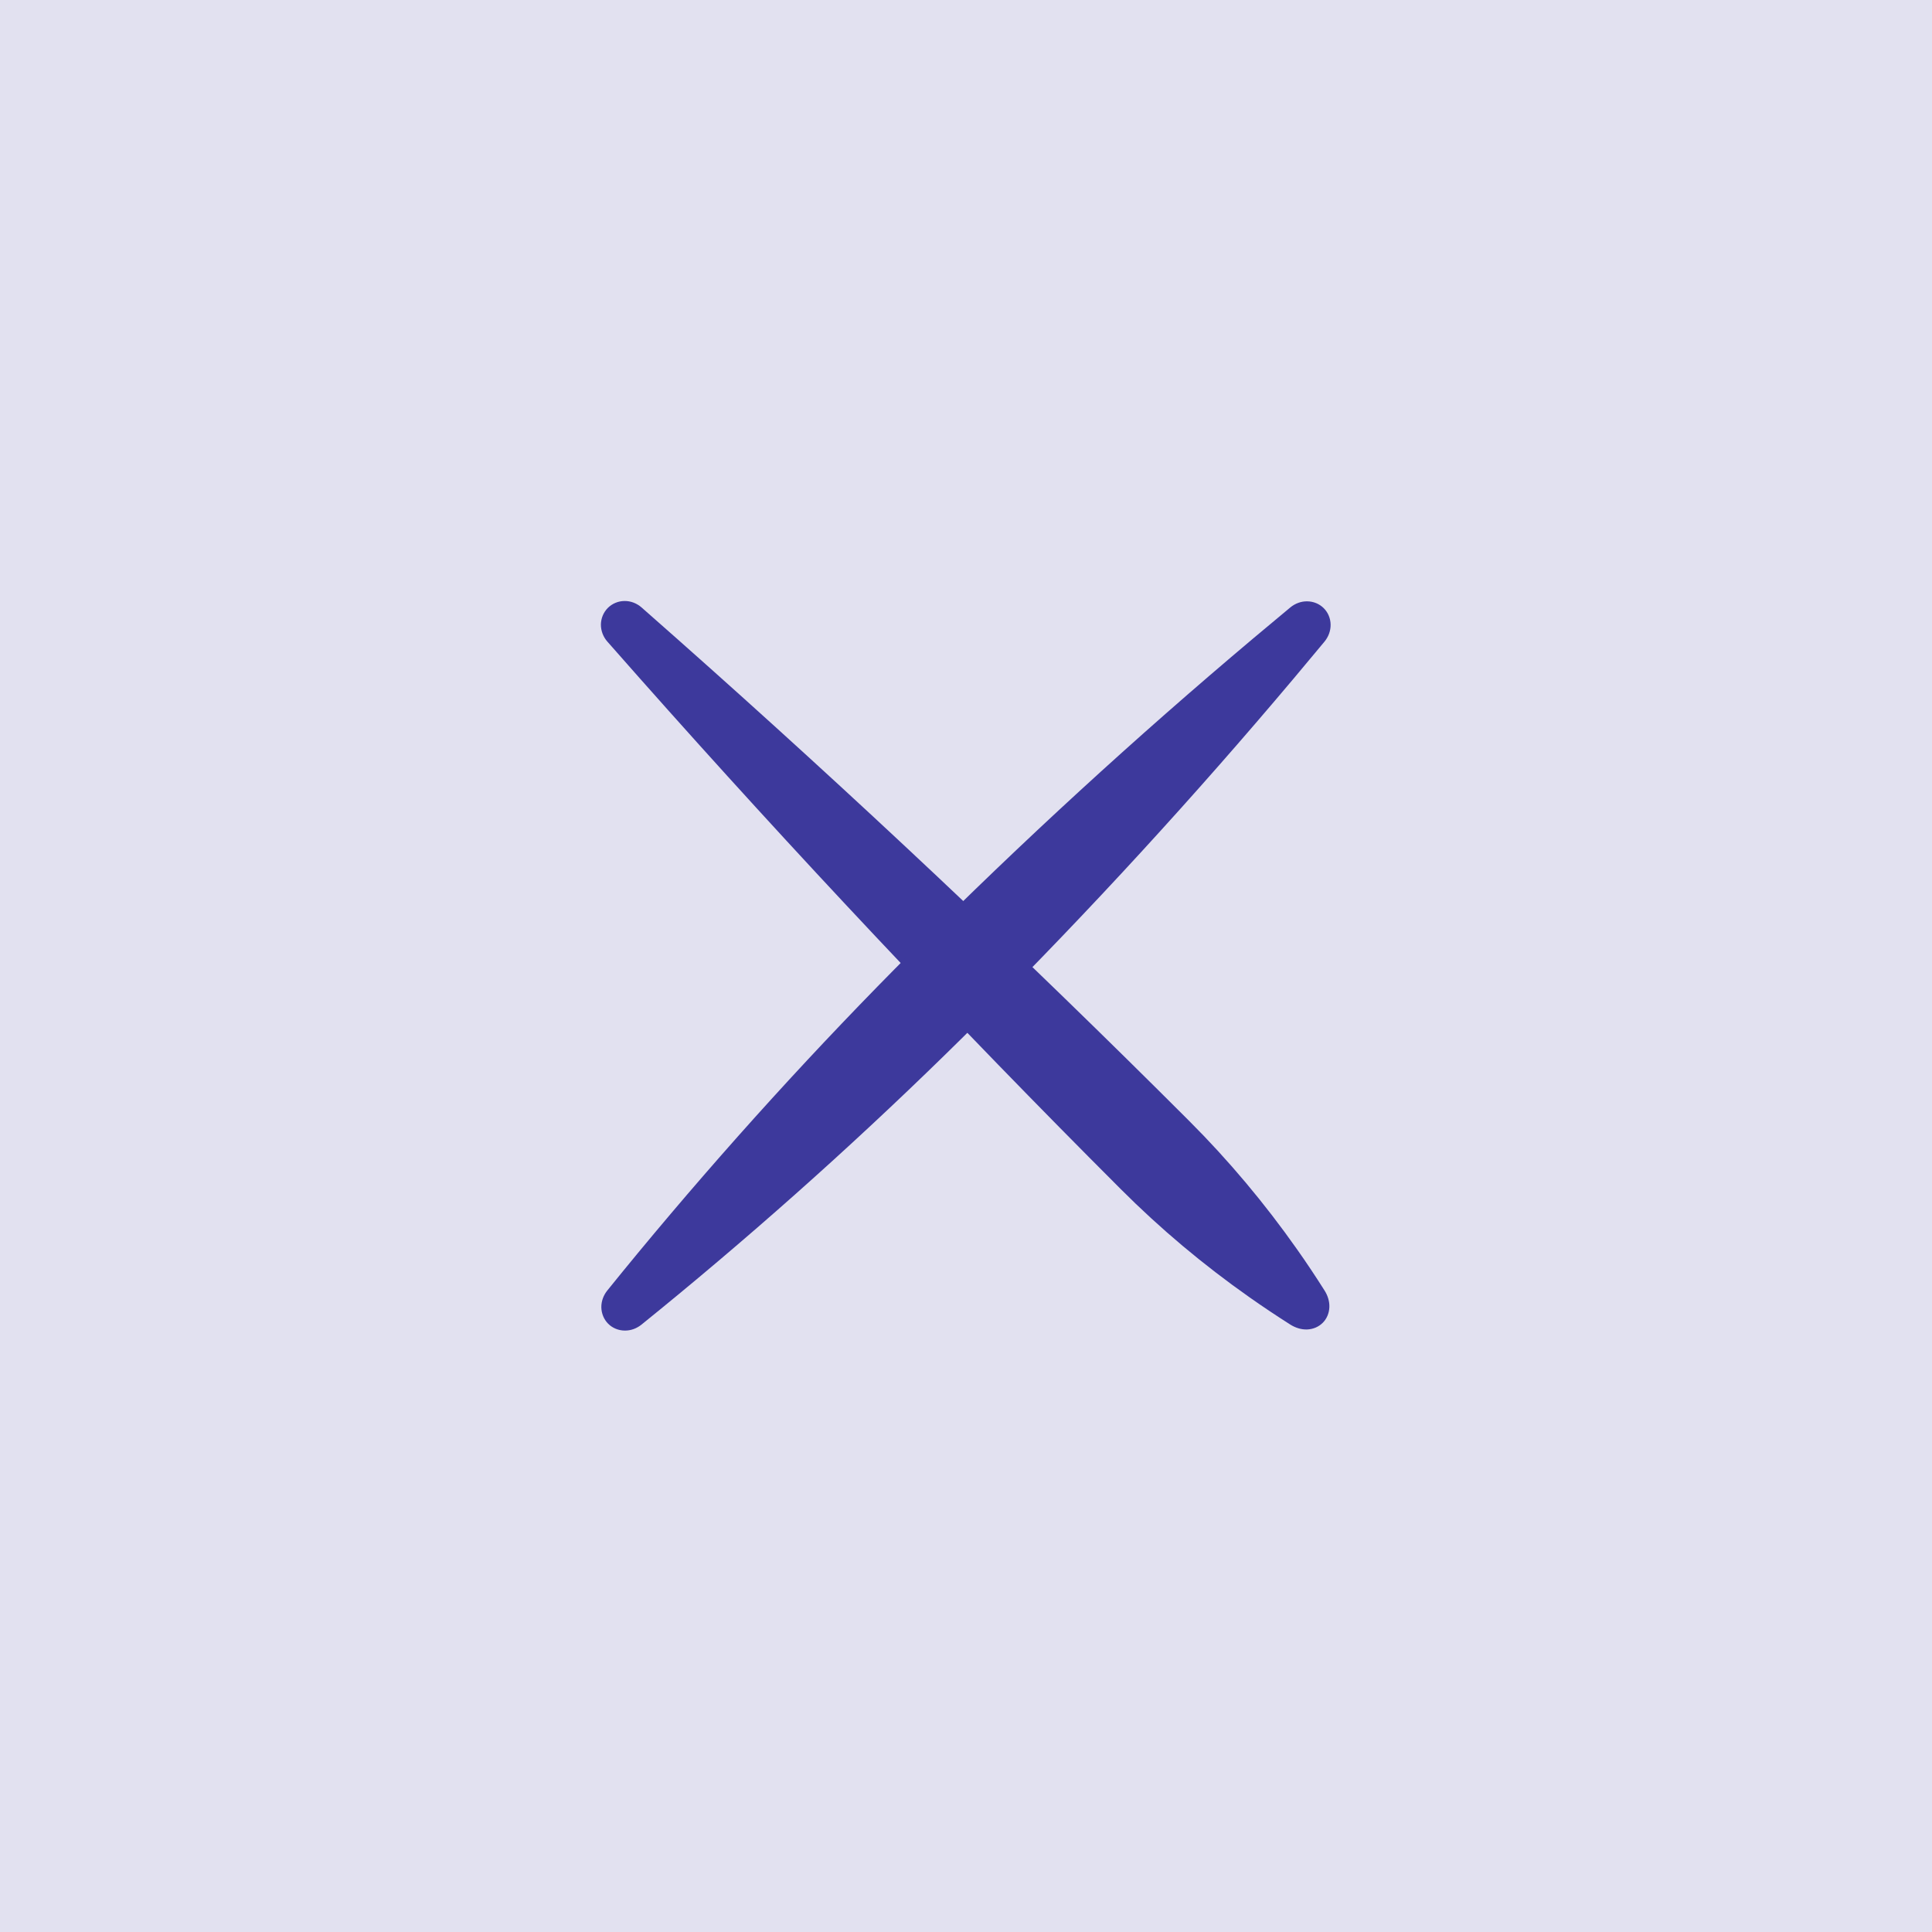 <?xml version="1.0" encoding="UTF-8"?> <svg xmlns="http://www.w3.org/2000/svg" width="40" height="40" viewBox="0 0 40 40" fill="none"><rect width="40" height="40" fill="#E2E1F0"></rect><path d="M12.585 12.586C12.676 12.496 12.799 12.444 12.929 12.443C13.059 12.441 13.184 12.491 13.281 12.575C13.532 12.796 13.783 13.017 14.032 13.238C17.665 16.458 21.195 19.782 24.621 23.208C25.437 24.024 26.183 24.912 26.857 25.87C27.052 26.146 27.24 26.429 27.423 26.718C27.488 26.82 27.528 26.941 27.523 27.065C27.518 27.188 27.47 27.303 27.386 27.387C27.302 27.471 27.187 27.52 27.064 27.525C26.94 27.53 26.819 27.489 26.716 27.425C26.428 27.242 26.145 27.053 25.868 26.858C24.91 26.184 24.023 25.439 23.207 24.622C19.78 21.196 16.457 17.667 13.237 14.034C13.015 13.784 12.794 13.533 12.574 13.283C12.489 13.186 12.44 13.06 12.441 12.93C12.443 12.801 12.494 12.677 12.585 12.586Z" fill="#3D399C"></path><path d="M18.904 19.68C21.154 17.43 23.502 15.276 25.945 13.219C26.201 13.004 26.458 12.789 26.716 12.575C26.814 12.495 26.938 12.447 27.067 12.45C27.195 12.452 27.317 12.502 27.407 12.592C27.496 12.681 27.547 12.803 27.549 12.932C27.551 13.06 27.504 13.184 27.423 13.283C27.21 13.54 26.995 13.797 26.78 14.053C24.722 16.497 22.569 18.844 20.318 21.095C18.326 23.087 16.24 24.985 14.059 26.789C13.801 27.002 13.542 27.214 13.281 27.425C13.183 27.504 13.059 27.551 12.931 27.548C12.803 27.546 12.681 27.496 12.592 27.407C12.503 27.318 12.453 27.196 12.45 27.068C12.448 26.939 12.495 26.816 12.574 26.718C12.785 26.457 12.996 26.197 13.21 25.939C15.014 23.759 16.912 21.672 18.904 19.68Z" fill="#3D399C"></path></svg> 
